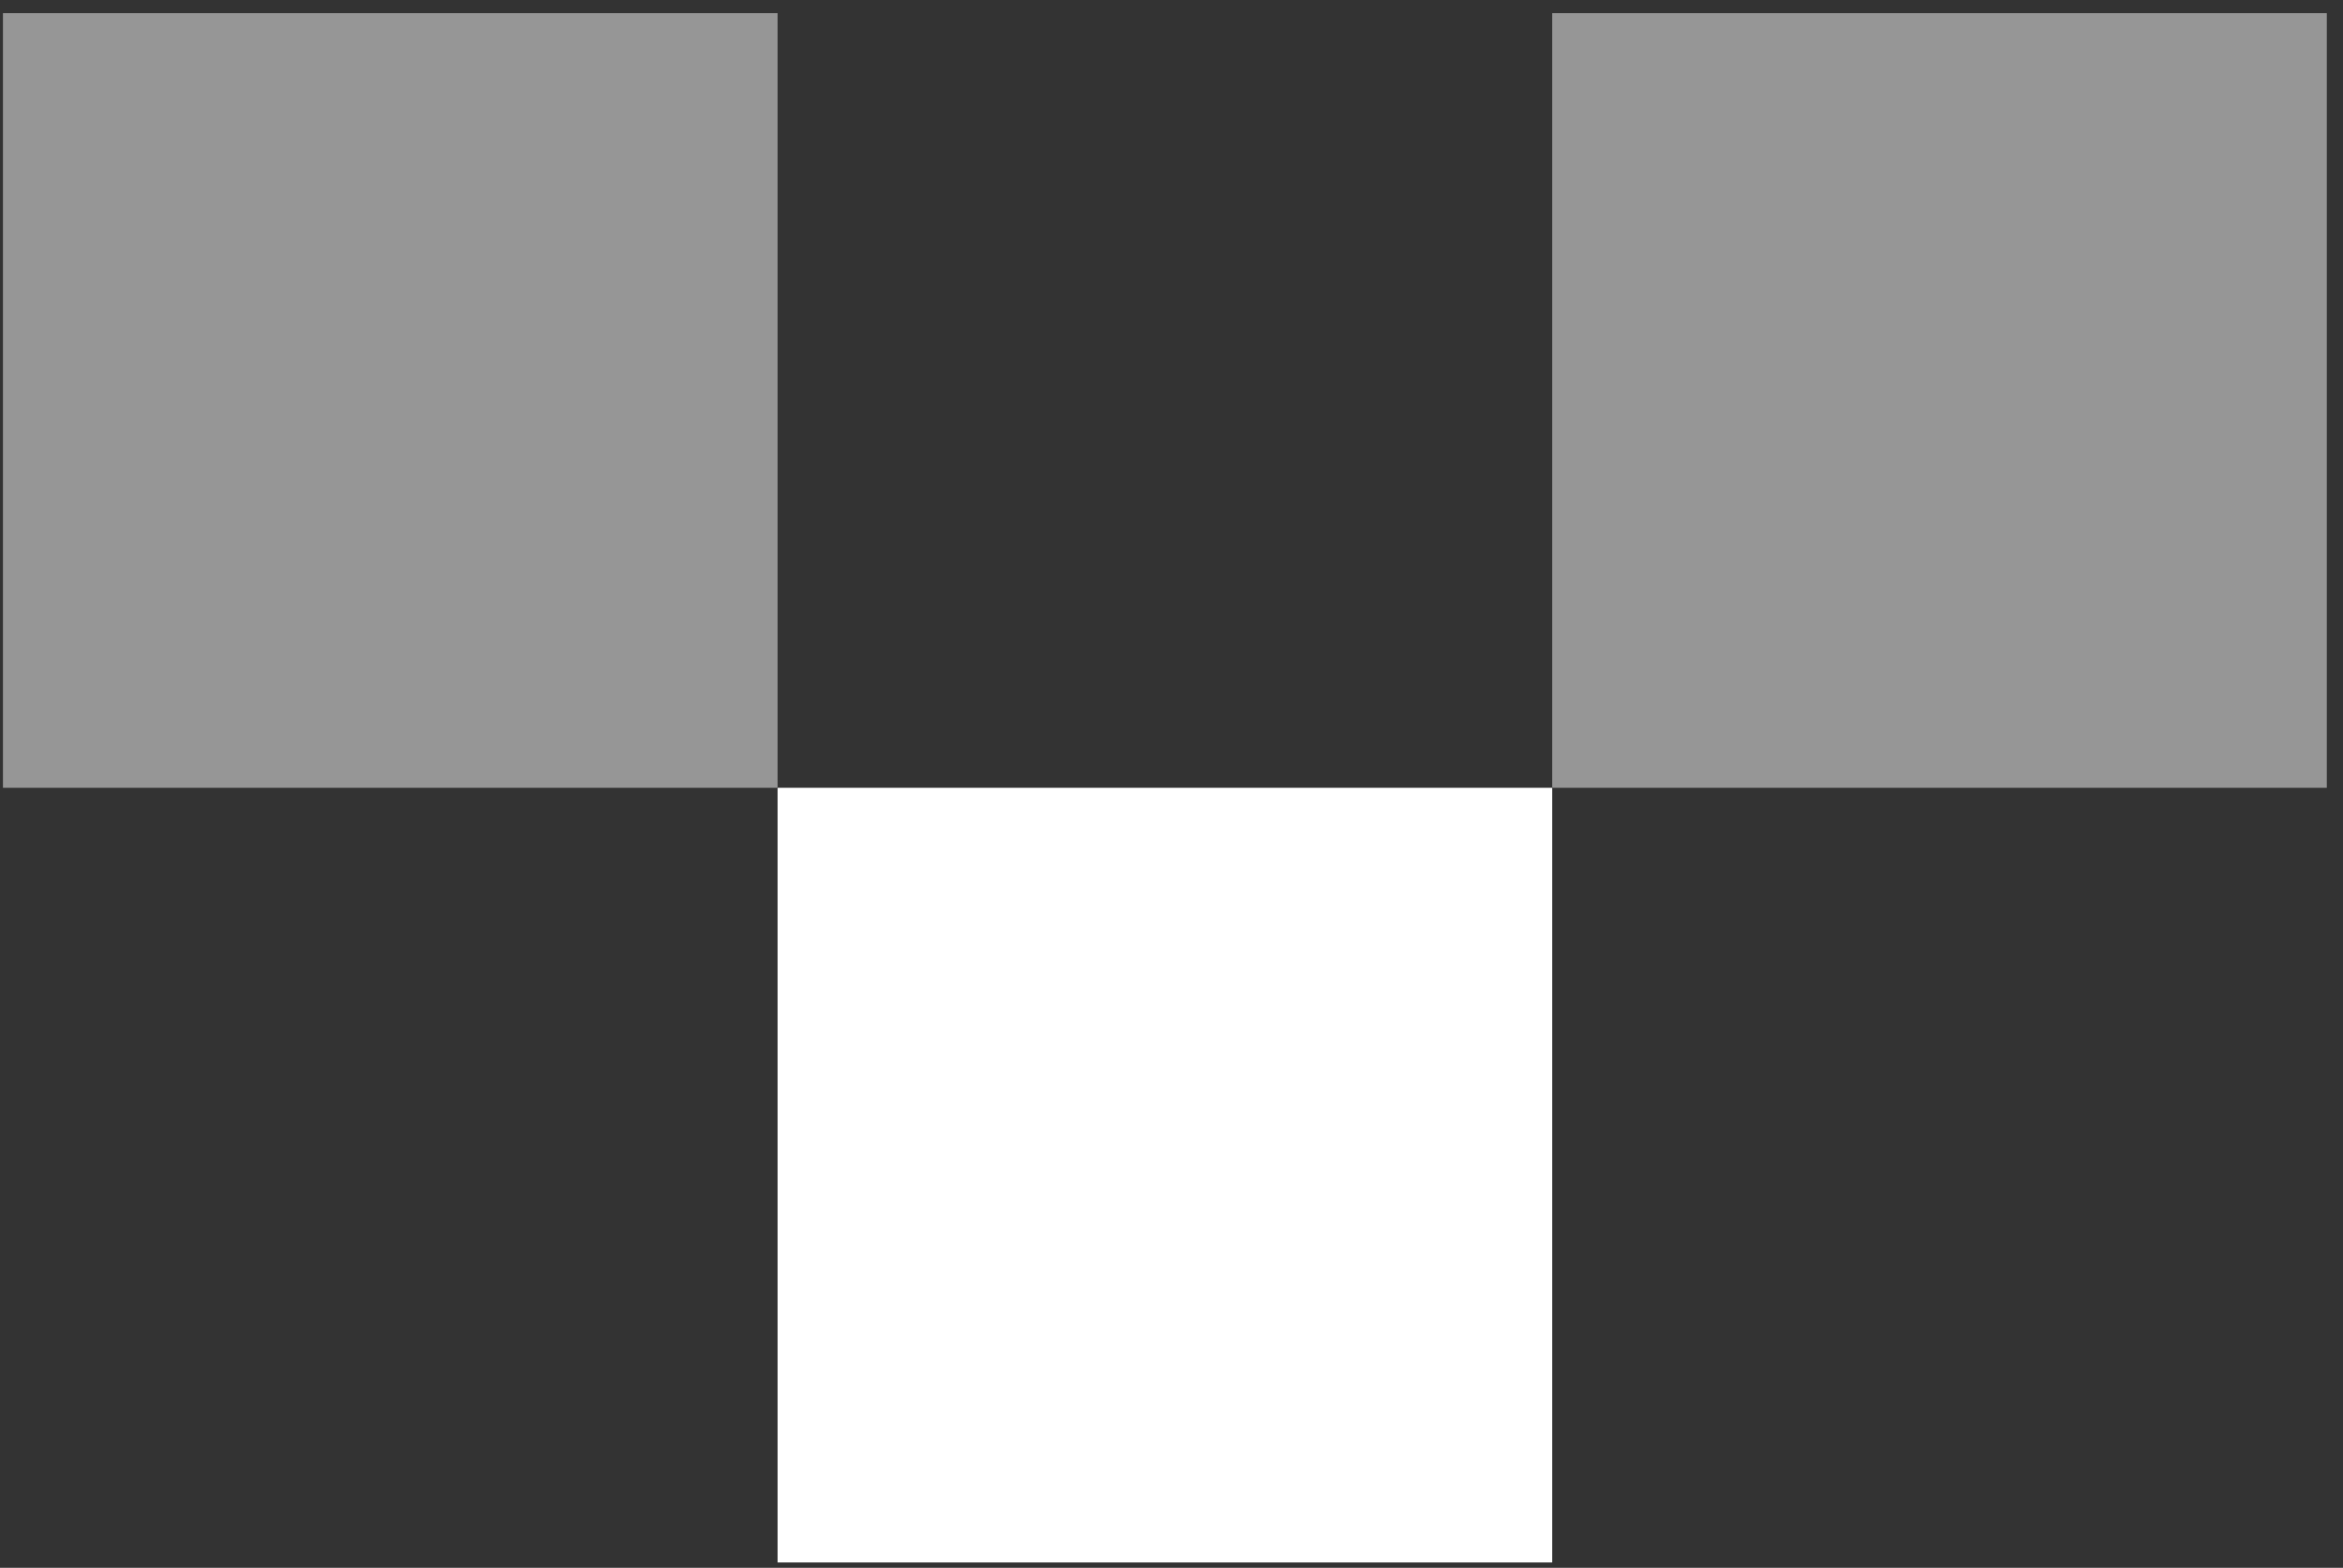 <?xml version="1.0" encoding="UTF-8"?> <svg xmlns="http://www.w3.org/2000/svg" width="136" height="91" viewBox="0 0 136 91" fill="none"><rect x="0" y="0" width="136" height="91" fill="#333333" stroke="none"/><rect x="45.134" y="45.726" width="44.963" height="44.963" fill="white"></rect><rect x="0.171" y="0.763" width="44.963" height="44.963" fill="#969696"></rect><rect x="90.097" y="0.763" width="44.963" height="44.963" fill="#969696"></rect></svg> 